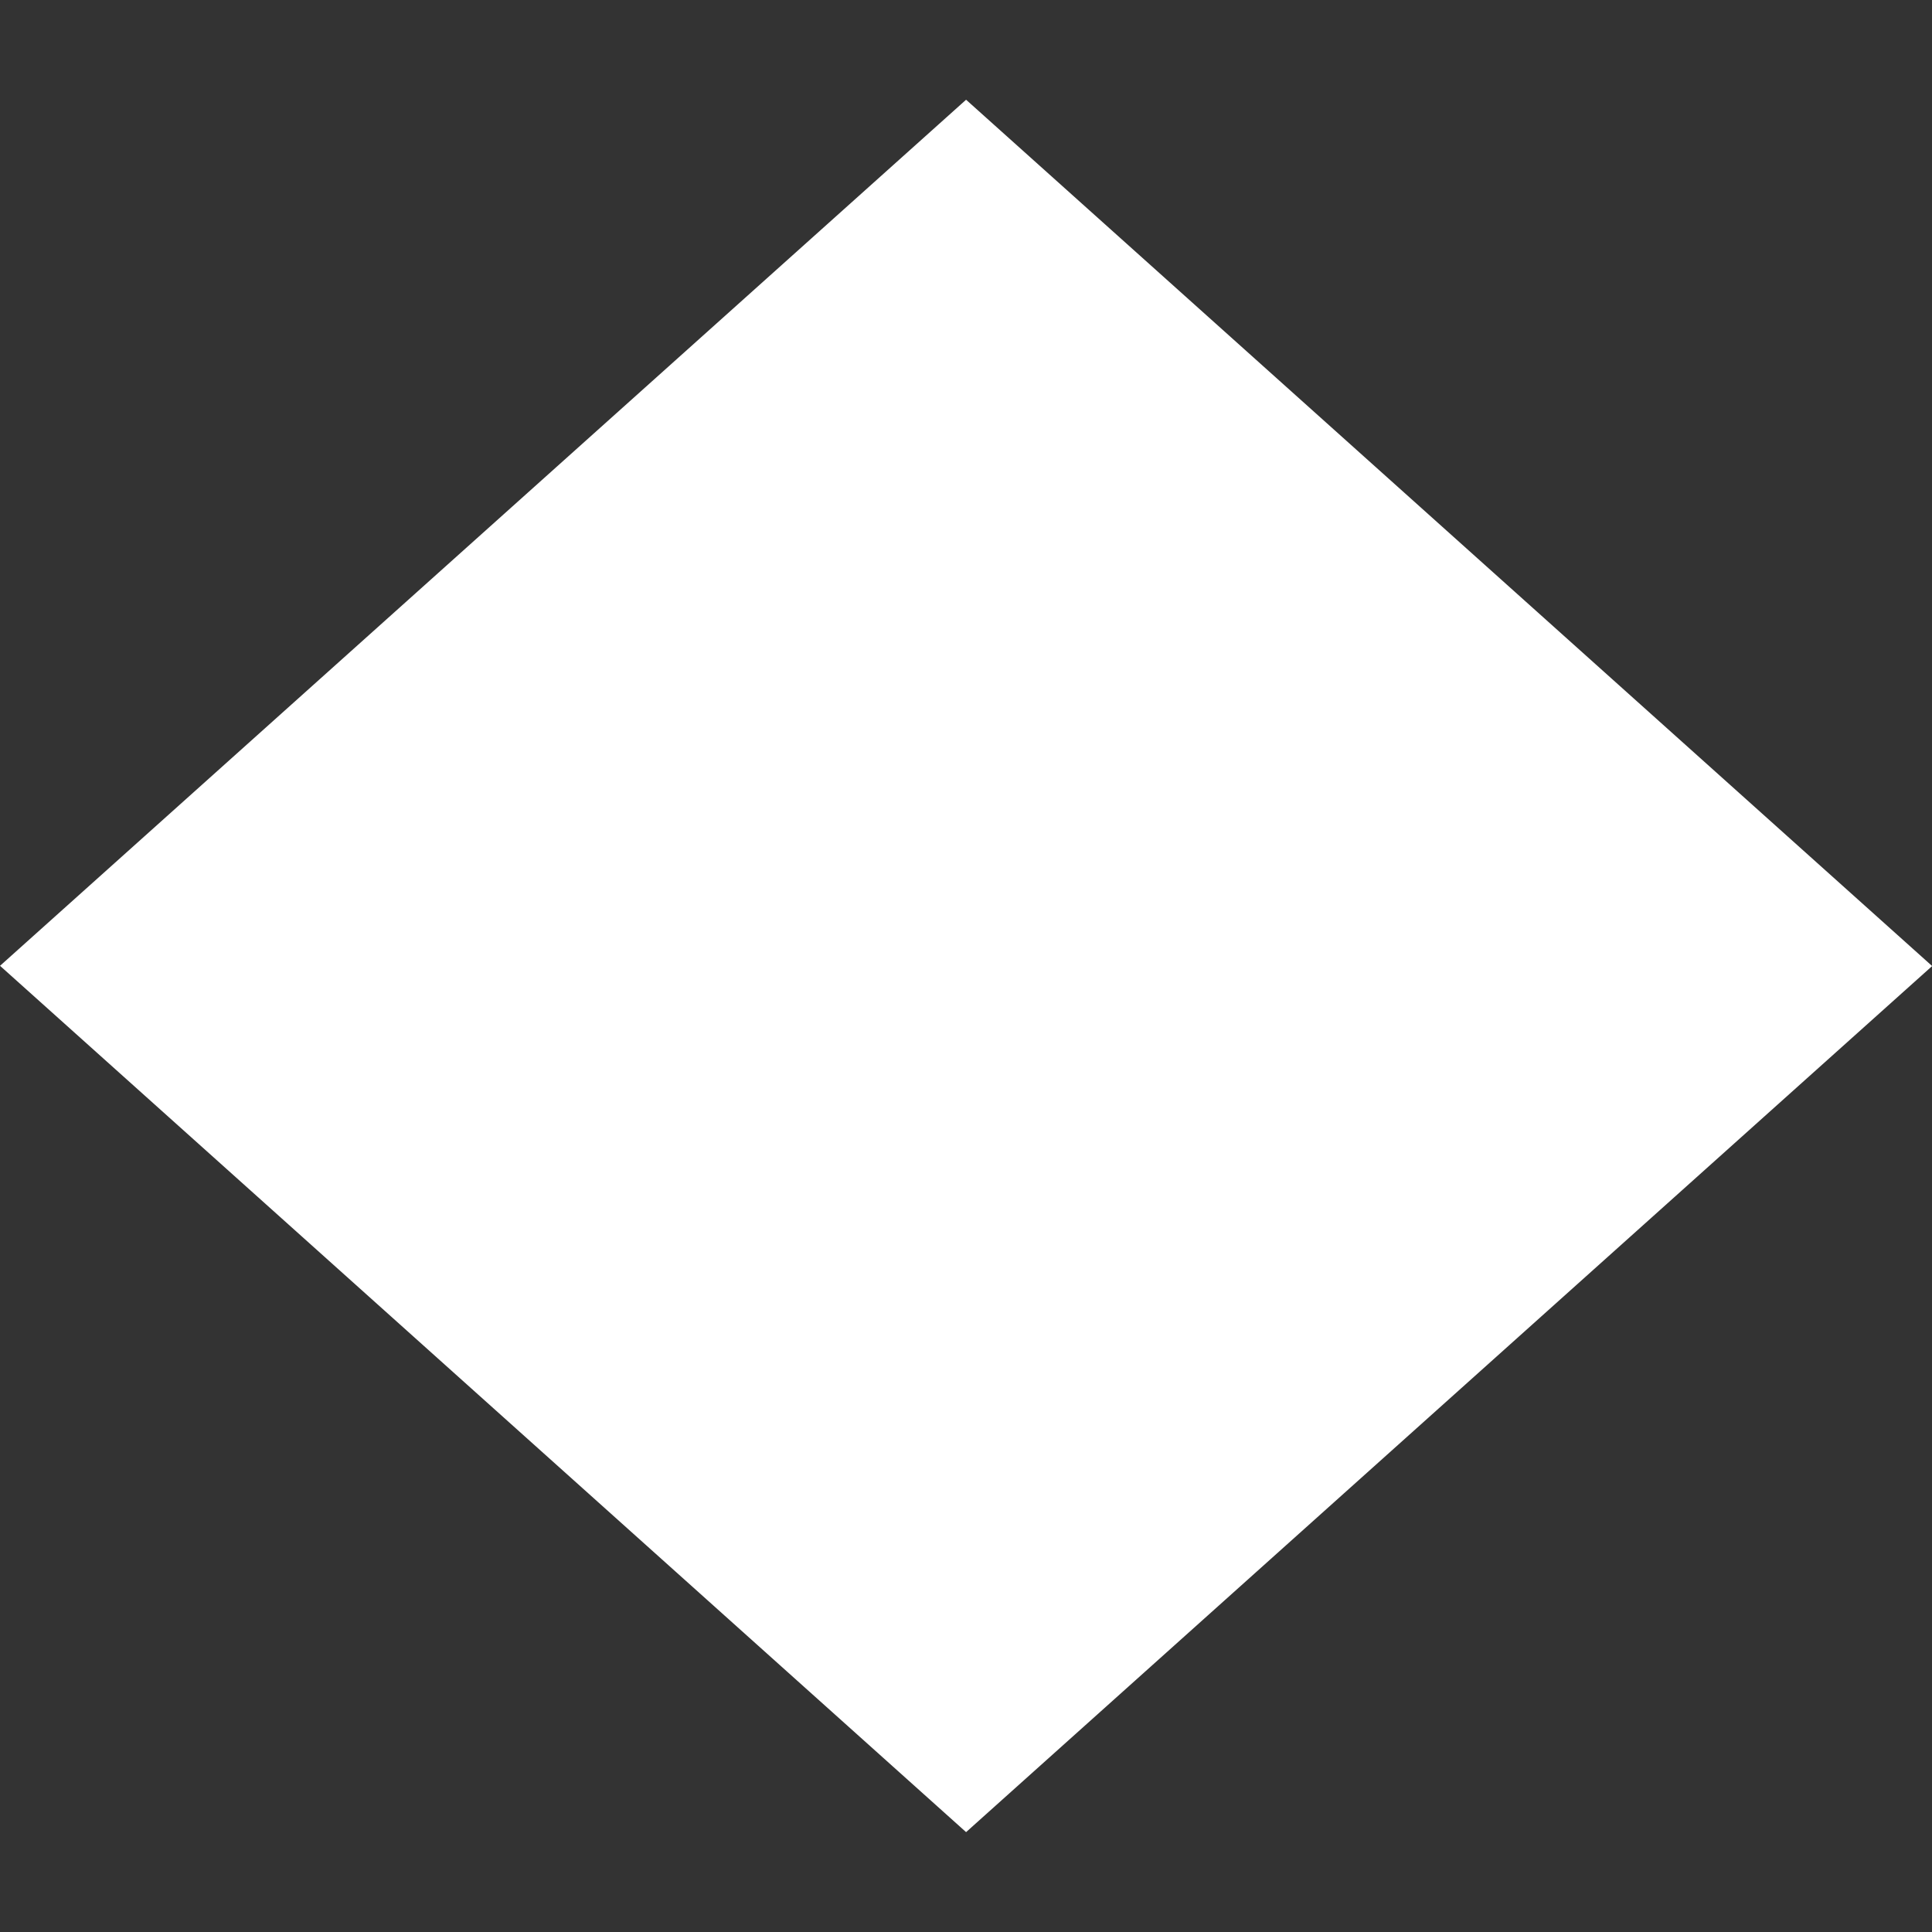 <svg xmlns="http://www.w3.org/2000/svg" width="11.313" height="11.313" viewBox="0 0 11.313 11.313">
  <rect x="0" y="0" width="11.313" height="11.313" fill="#333333" stroke="none"/>
  <path id="パス_978" data-name="パス 978" d="M0,0,7.587-.413,7.173,7.173l-7.587.413Z" transform="translate(5.657 0.584) rotate(45)" fill="#fff"/>
</svg>
